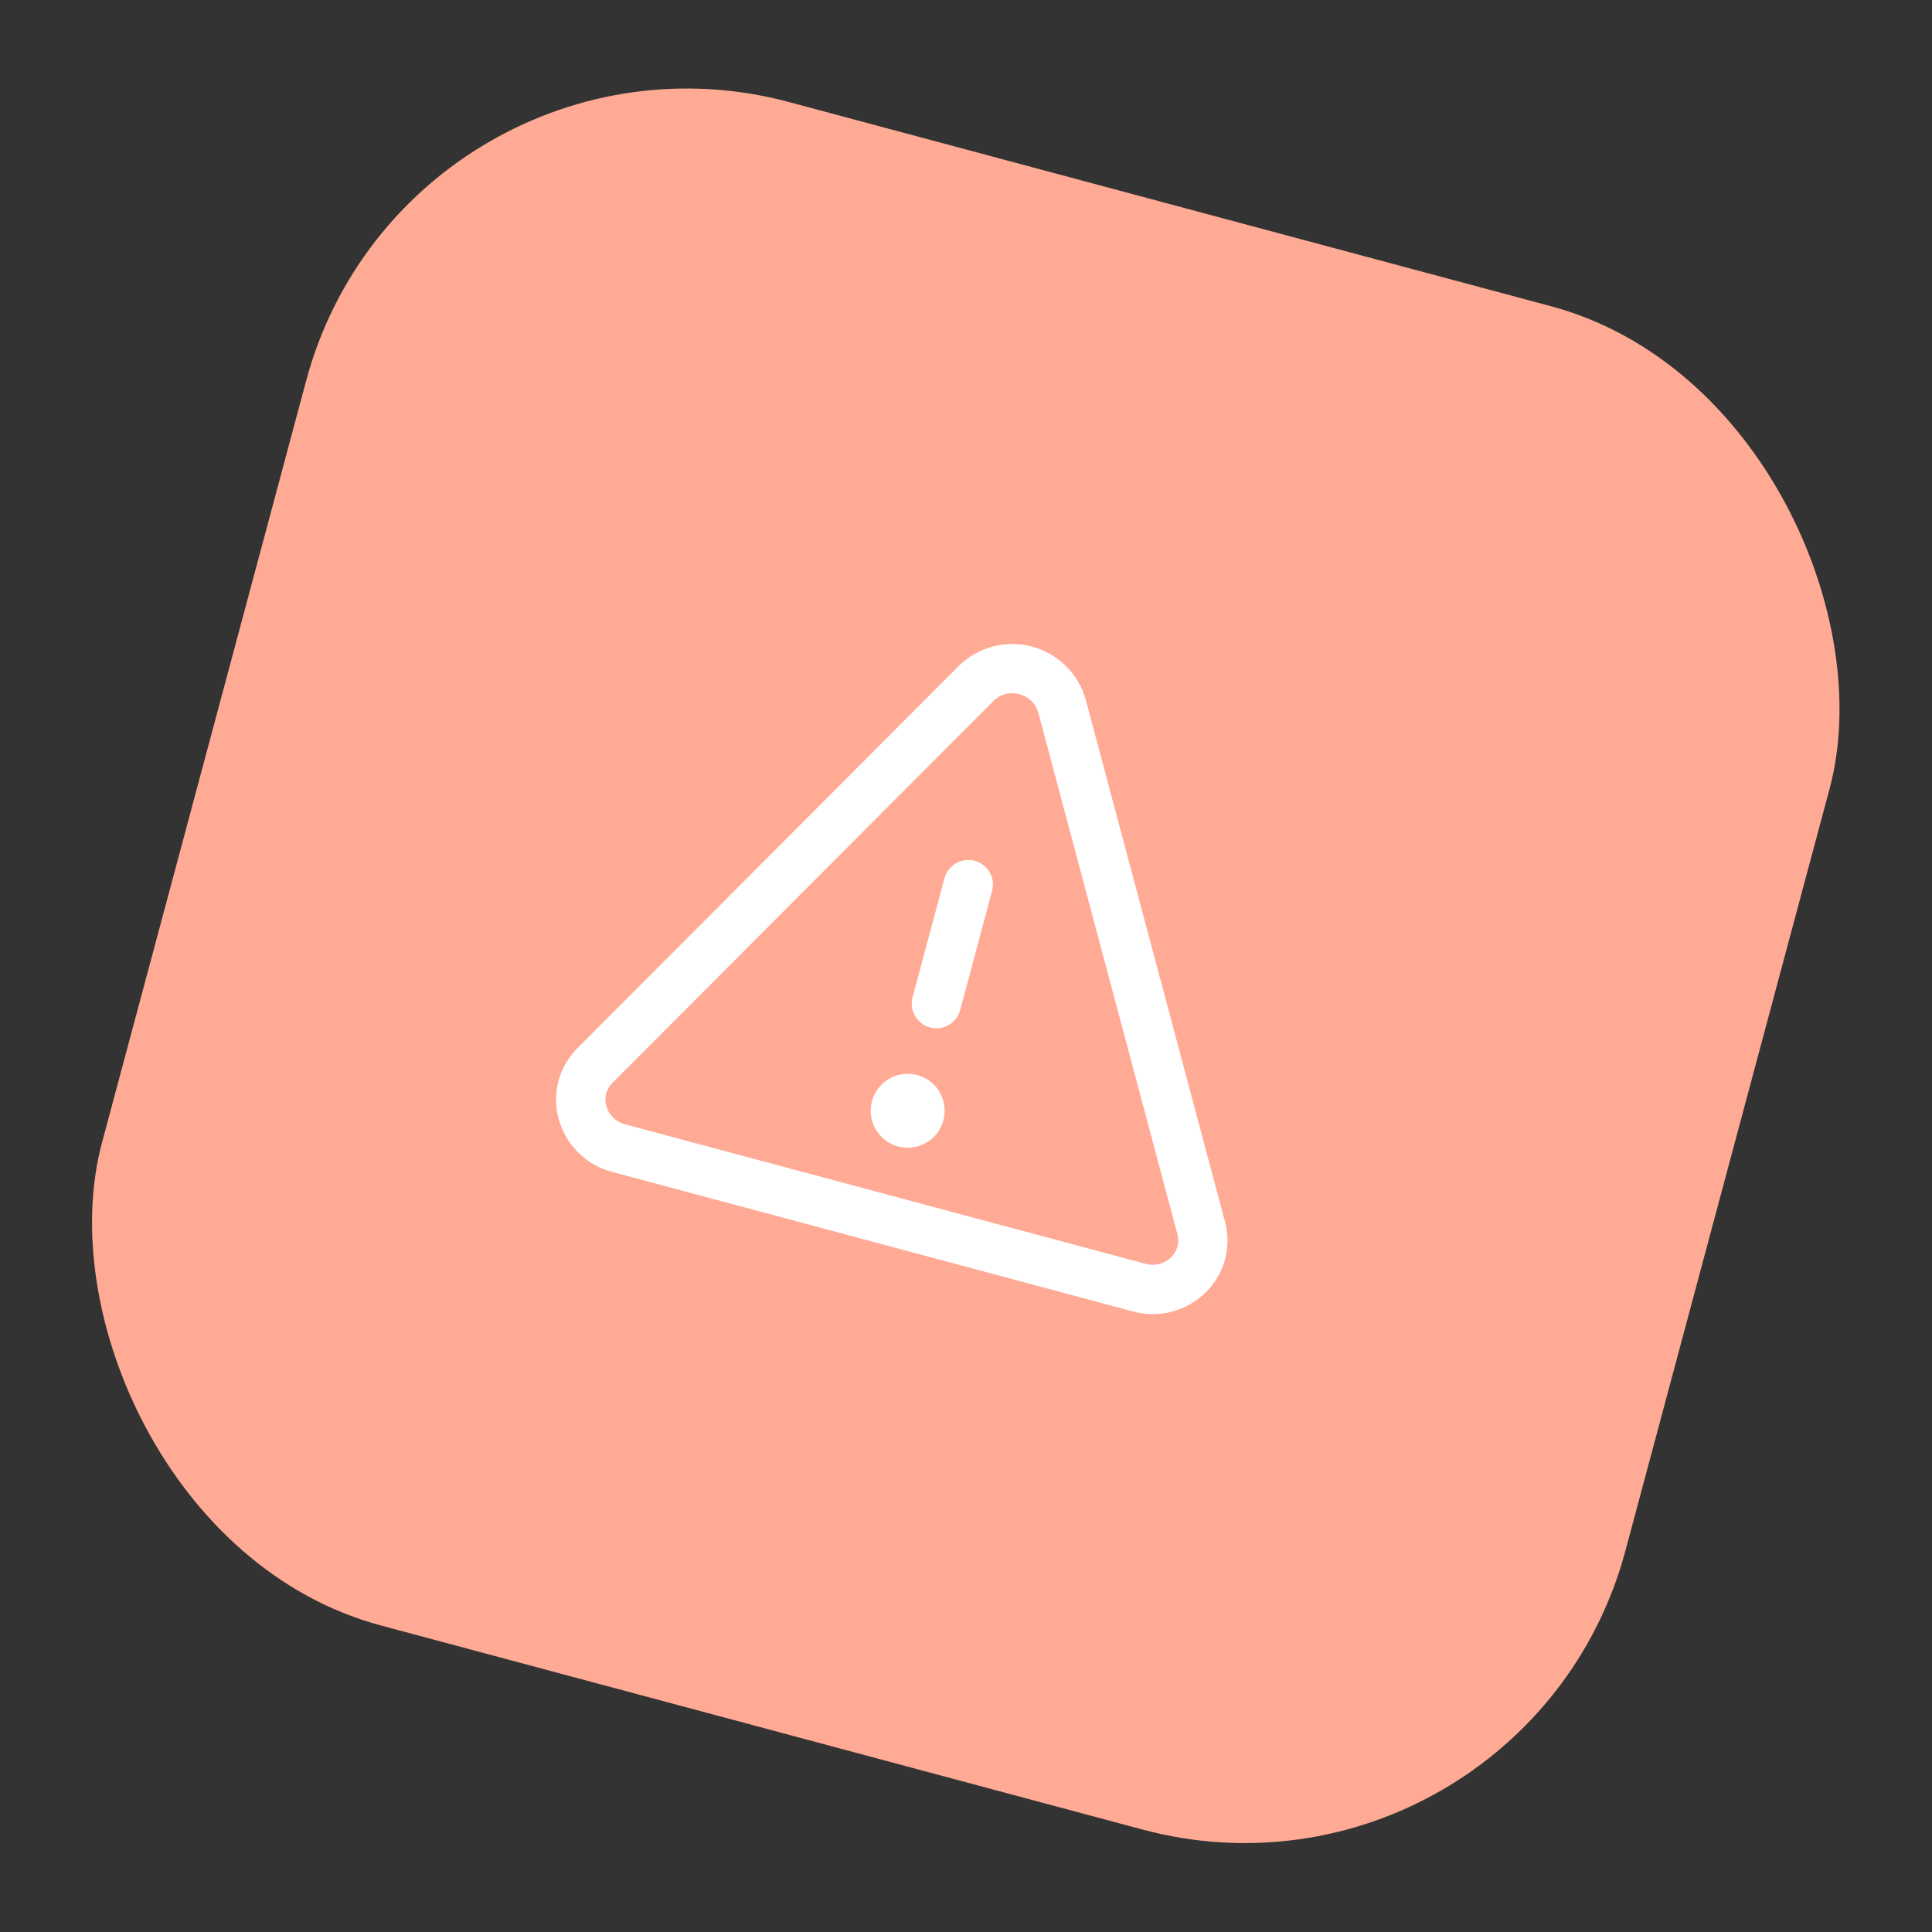 <svg xmlns="http://www.w3.org/2000/svg" width="49" height="49" viewBox="0 0 49 49" fill="none"><rect x="0" y="0" width="49" height="49" fill="#333333" stroke="none"/><rect x="10.352" y="-0" width="40" height="40" rx="10" transform="rotate(15 10.352 -0)" fill="#FFAA94"></rect><g clip-path="url(#clip0_1214_396)"><path d="M31.068 30.982L27.539 17.753C27.45 17.428 27.277 17.132 27.037 16.895C26.798 16.657 26.501 16.486 26.175 16.399C25.85 16.312 25.507 16.311 25.181 16.397C24.855 16.483 24.557 16.653 24.317 16.89L14.647 26.582C14.416 26.811 14.249 27.098 14.165 27.412C14.081 27.727 14.082 28.058 14.167 28.372C14.255 28.698 14.427 28.995 14.667 29.233C14.906 29.47 15.205 29.64 15.532 29.724L28.73 33.26C29.055 33.35 29.398 33.353 29.725 33.267C30.051 33.181 30.348 33.01 30.587 32.772C30.818 32.543 30.985 32.256 31.069 31.942C31.154 31.627 31.153 31.296 31.068 30.982ZM29.703 31.887C29.62 31.97 29.515 32.029 29.401 32.058C29.287 32.087 29.167 32.085 29.054 32.053L15.855 28.516C15.741 28.488 15.637 28.429 15.552 28.347C15.468 28.265 15.407 28.162 15.376 28.048C15.348 27.946 15.347 27.838 15.374 27.735C15.402 27.633 15.456 27.54 15.532 27.465L25.202 17.773C25.287 17.691 25.392 17.633 25.506 17.603C25.62 17.573 25.74 17.574 25.854 17.605C25.968 17.635 26.072 17.695 26.156 17.777C26.24 17.86 26.302 17.963 26.334 18.076L29.863 31.305C29.89 31.407 29.89 31.515 29.863 31.618C29.834 31.72 29.779 31.813 29.703 31.887ZM23.145 25.293L23.954 22.274C23.997 22.114 24.102 21.978 24.245 21.895C24.389 21.812 24.559 21.79 24.719 21.832C24.88 21.875 25.016 21.98 25.099 22.124C25.182 22.267 25.204 22.438 25.161 22.598L24.353 25.616C24.31 25.777 24.205 25.913 24.061 25.996C23.918 26.079 23.747 26.101 23.587 26.058C23.427 26.016 23.291 25.911 23.208 25.767C23.125 25.624 23.102 25.453 23.145 25.293ZM23.927 28.414C23.878 28.593 23.779 28.754 23.639 28.876C23.5 28.998 23.327 29.077 23.143 29.101C22.959 29.125 22.773 29.094 22.606 29.012C22.44 28.93 22.302 28.801 22.209 28.64C22.116 28.48 22.073 28.295 22.085 28.11C22.098 27.925 22.164 27.748 22.277 27.601C22.39 27.454 22.544 27.343 22.72 27.284C22.895 27.224 23.084 27.218 23.264 27.266C23.504 27.33 23.709 27.487 23.833 27.703C23.957 27.918 23.991 28.174 23.927 28.414Z" fill="white"></path></g><defs><clipPath id="clip0_1214_396"><rect width="20" height="20" fill="white" transform="translate(17 12) rotate(15)"></rect></clipPath></defs></svg>